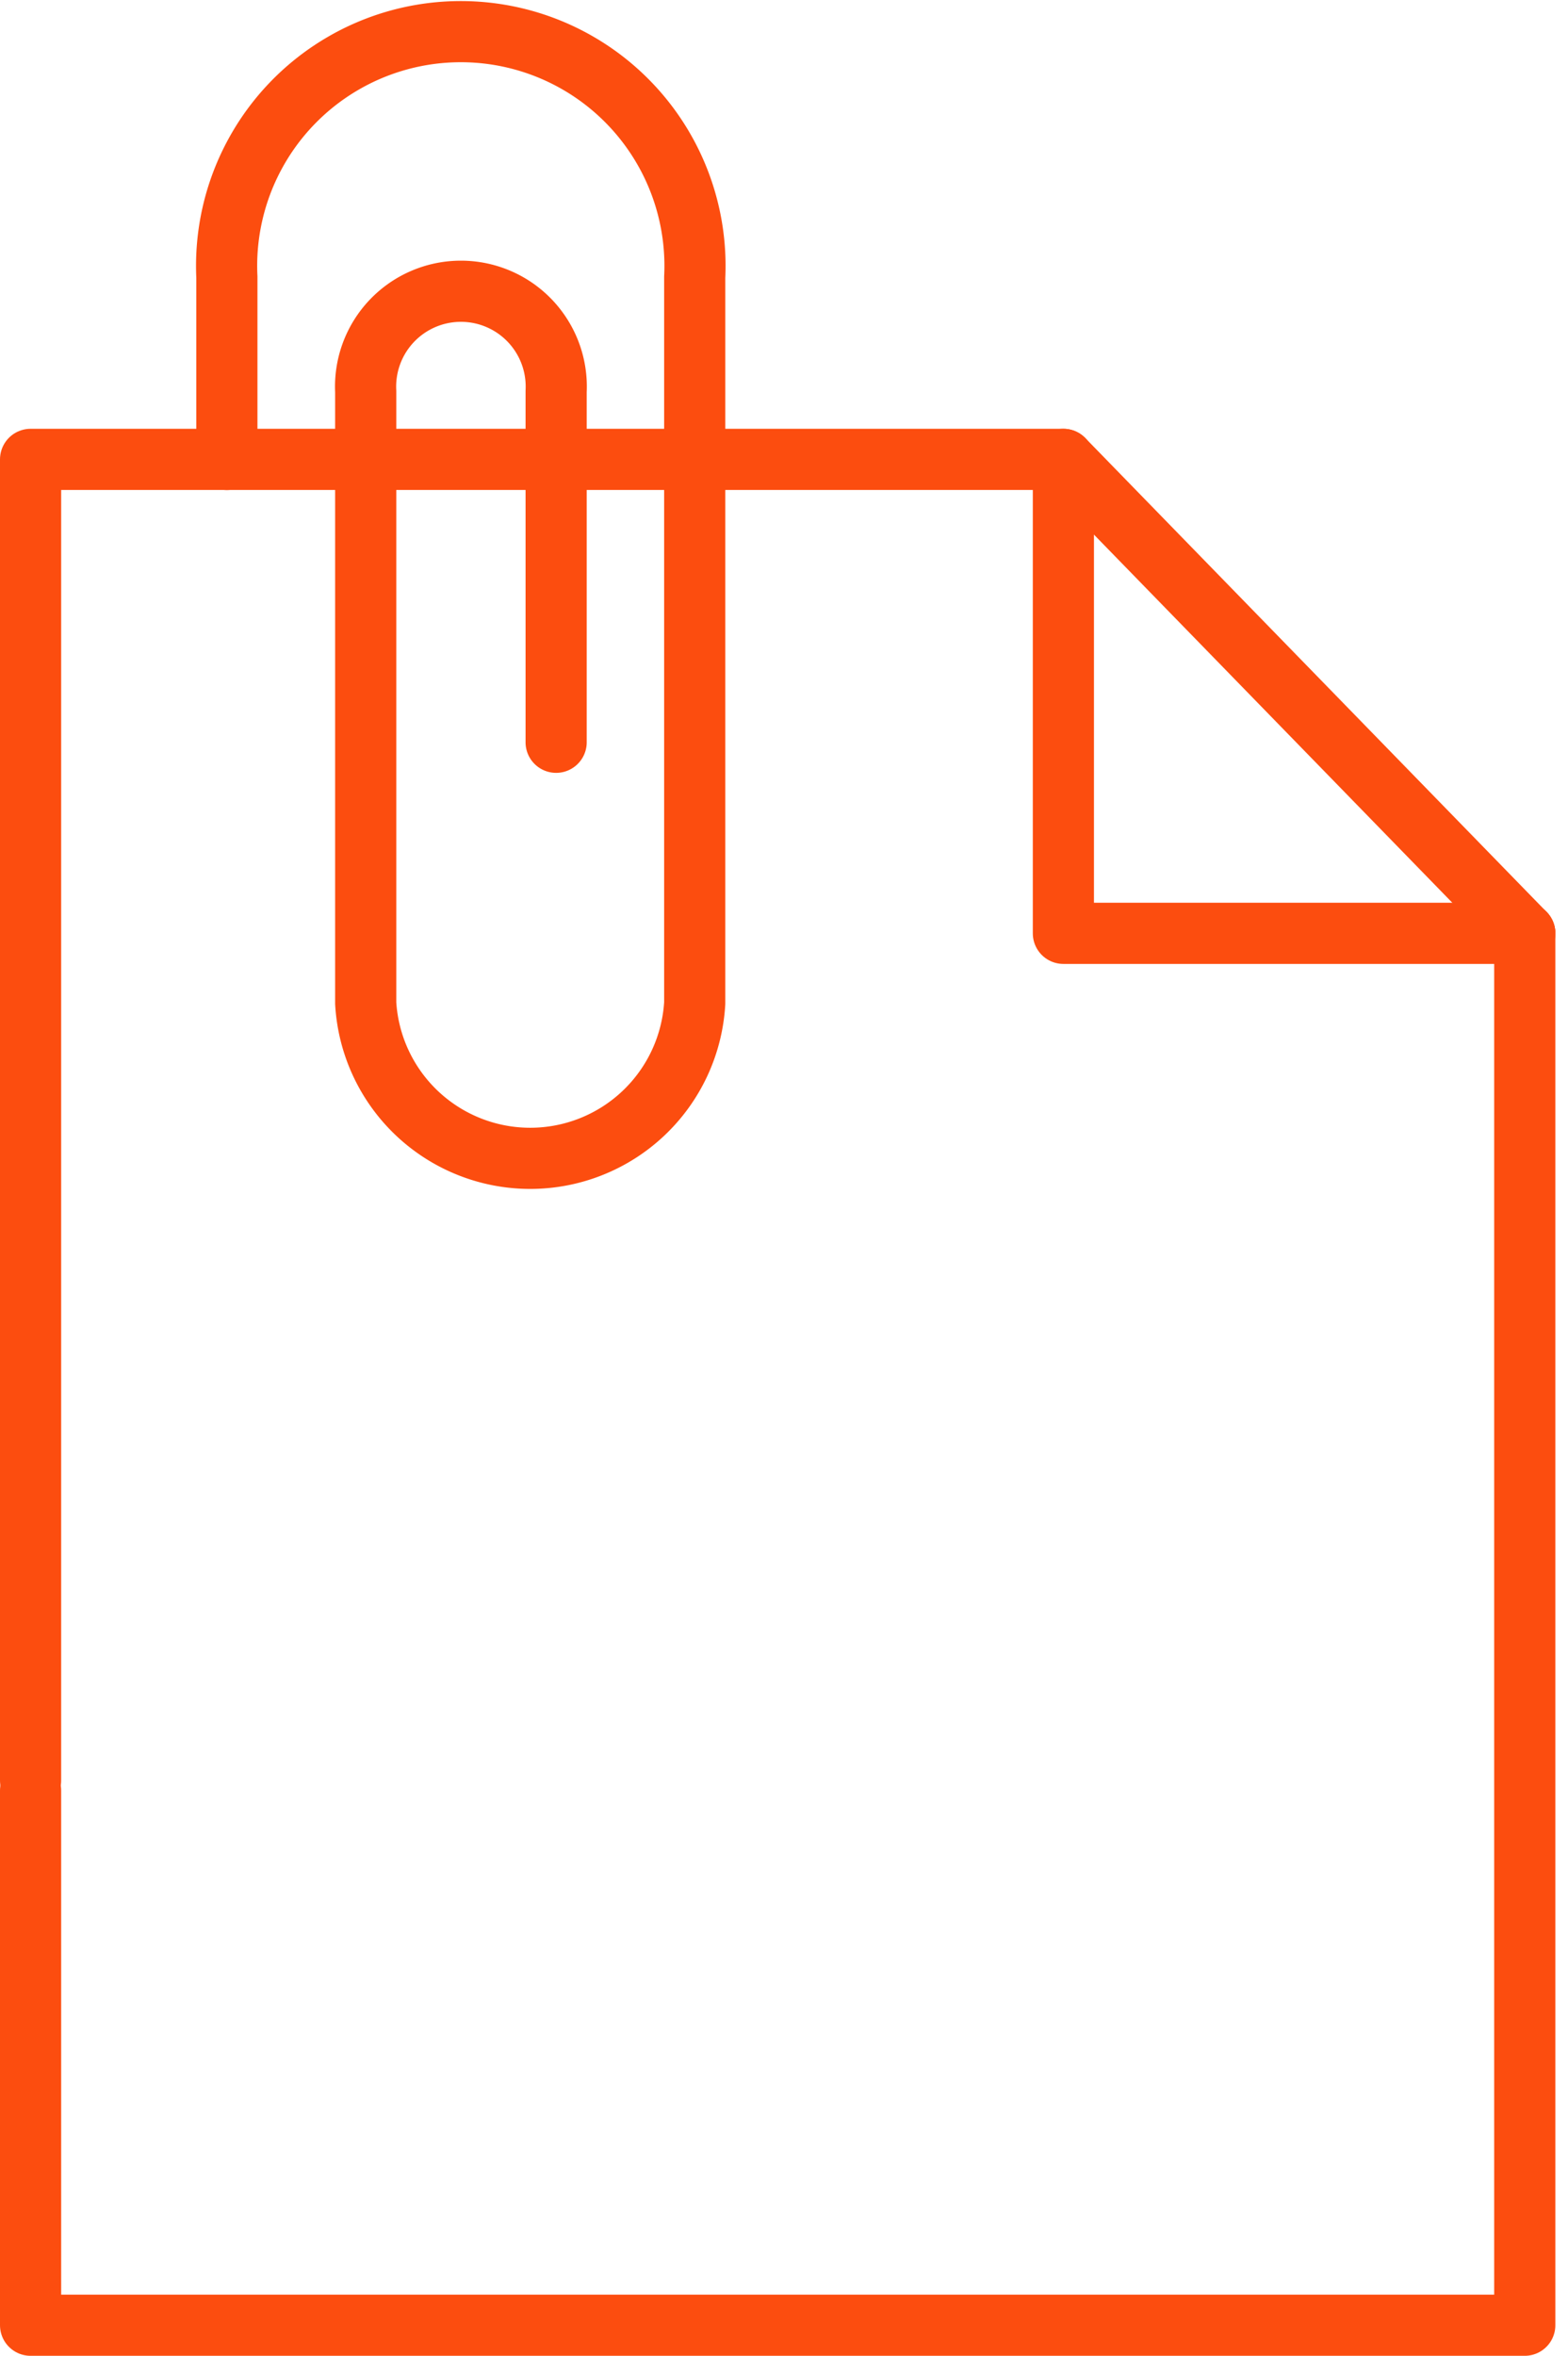 <svg xmlns="http://www.w3.org/2000/svg" width="51.28" height="77.036" viewBox="0 0 51.28 77.036">
    <defs>
        <style>
            .cls-1{fill:none;stroke:#fc4d0f;stroke-linecap:round;stroke-linejoin:round;stroke-width:2px}
        </style>
    </defs>
    <g id="resources_icon" transform="translate(-2944.776 -4205.845)">
        <path id="Path_3272" d="M2949.174 4220.87v-5.96a7.659 7.659 0 1 1 15.3 0v23.736a5.389 5.389 0 0 1-10.76 0v-10.907-9.094a3.118 3.118 0 1 1 6.228 0V4230.118" class="cls-1" transform="translate(3.022)"/>
        <g id="Group_1006" transform="translate(2945.776 4220.867)">
            <g id="Group_1005">
                <path id="Path_3273" d="M2945.776 4257.467v-43.2h33.777" class="cls-1" transform="translate(-2945.776 -4214.267)"/>
                <path id="Path_3274" d="M2994.642 4222.47v45.516h-48.866V4250.5" class="cls-1" transform="translate(-2945.776 -4206.971)"/>
                <path id="Path_3275" d="M2978.742 4229.573h-15.089v-15.09" class="cls-1" transform="translate(-2929.876 -4214.074)"/>
                <path id="Line_215" d="M0 0L15.089 15.499" class="cls-1" transform="translate(33.777)"/>
            </g>
        </g>
    </g>
</svg>
